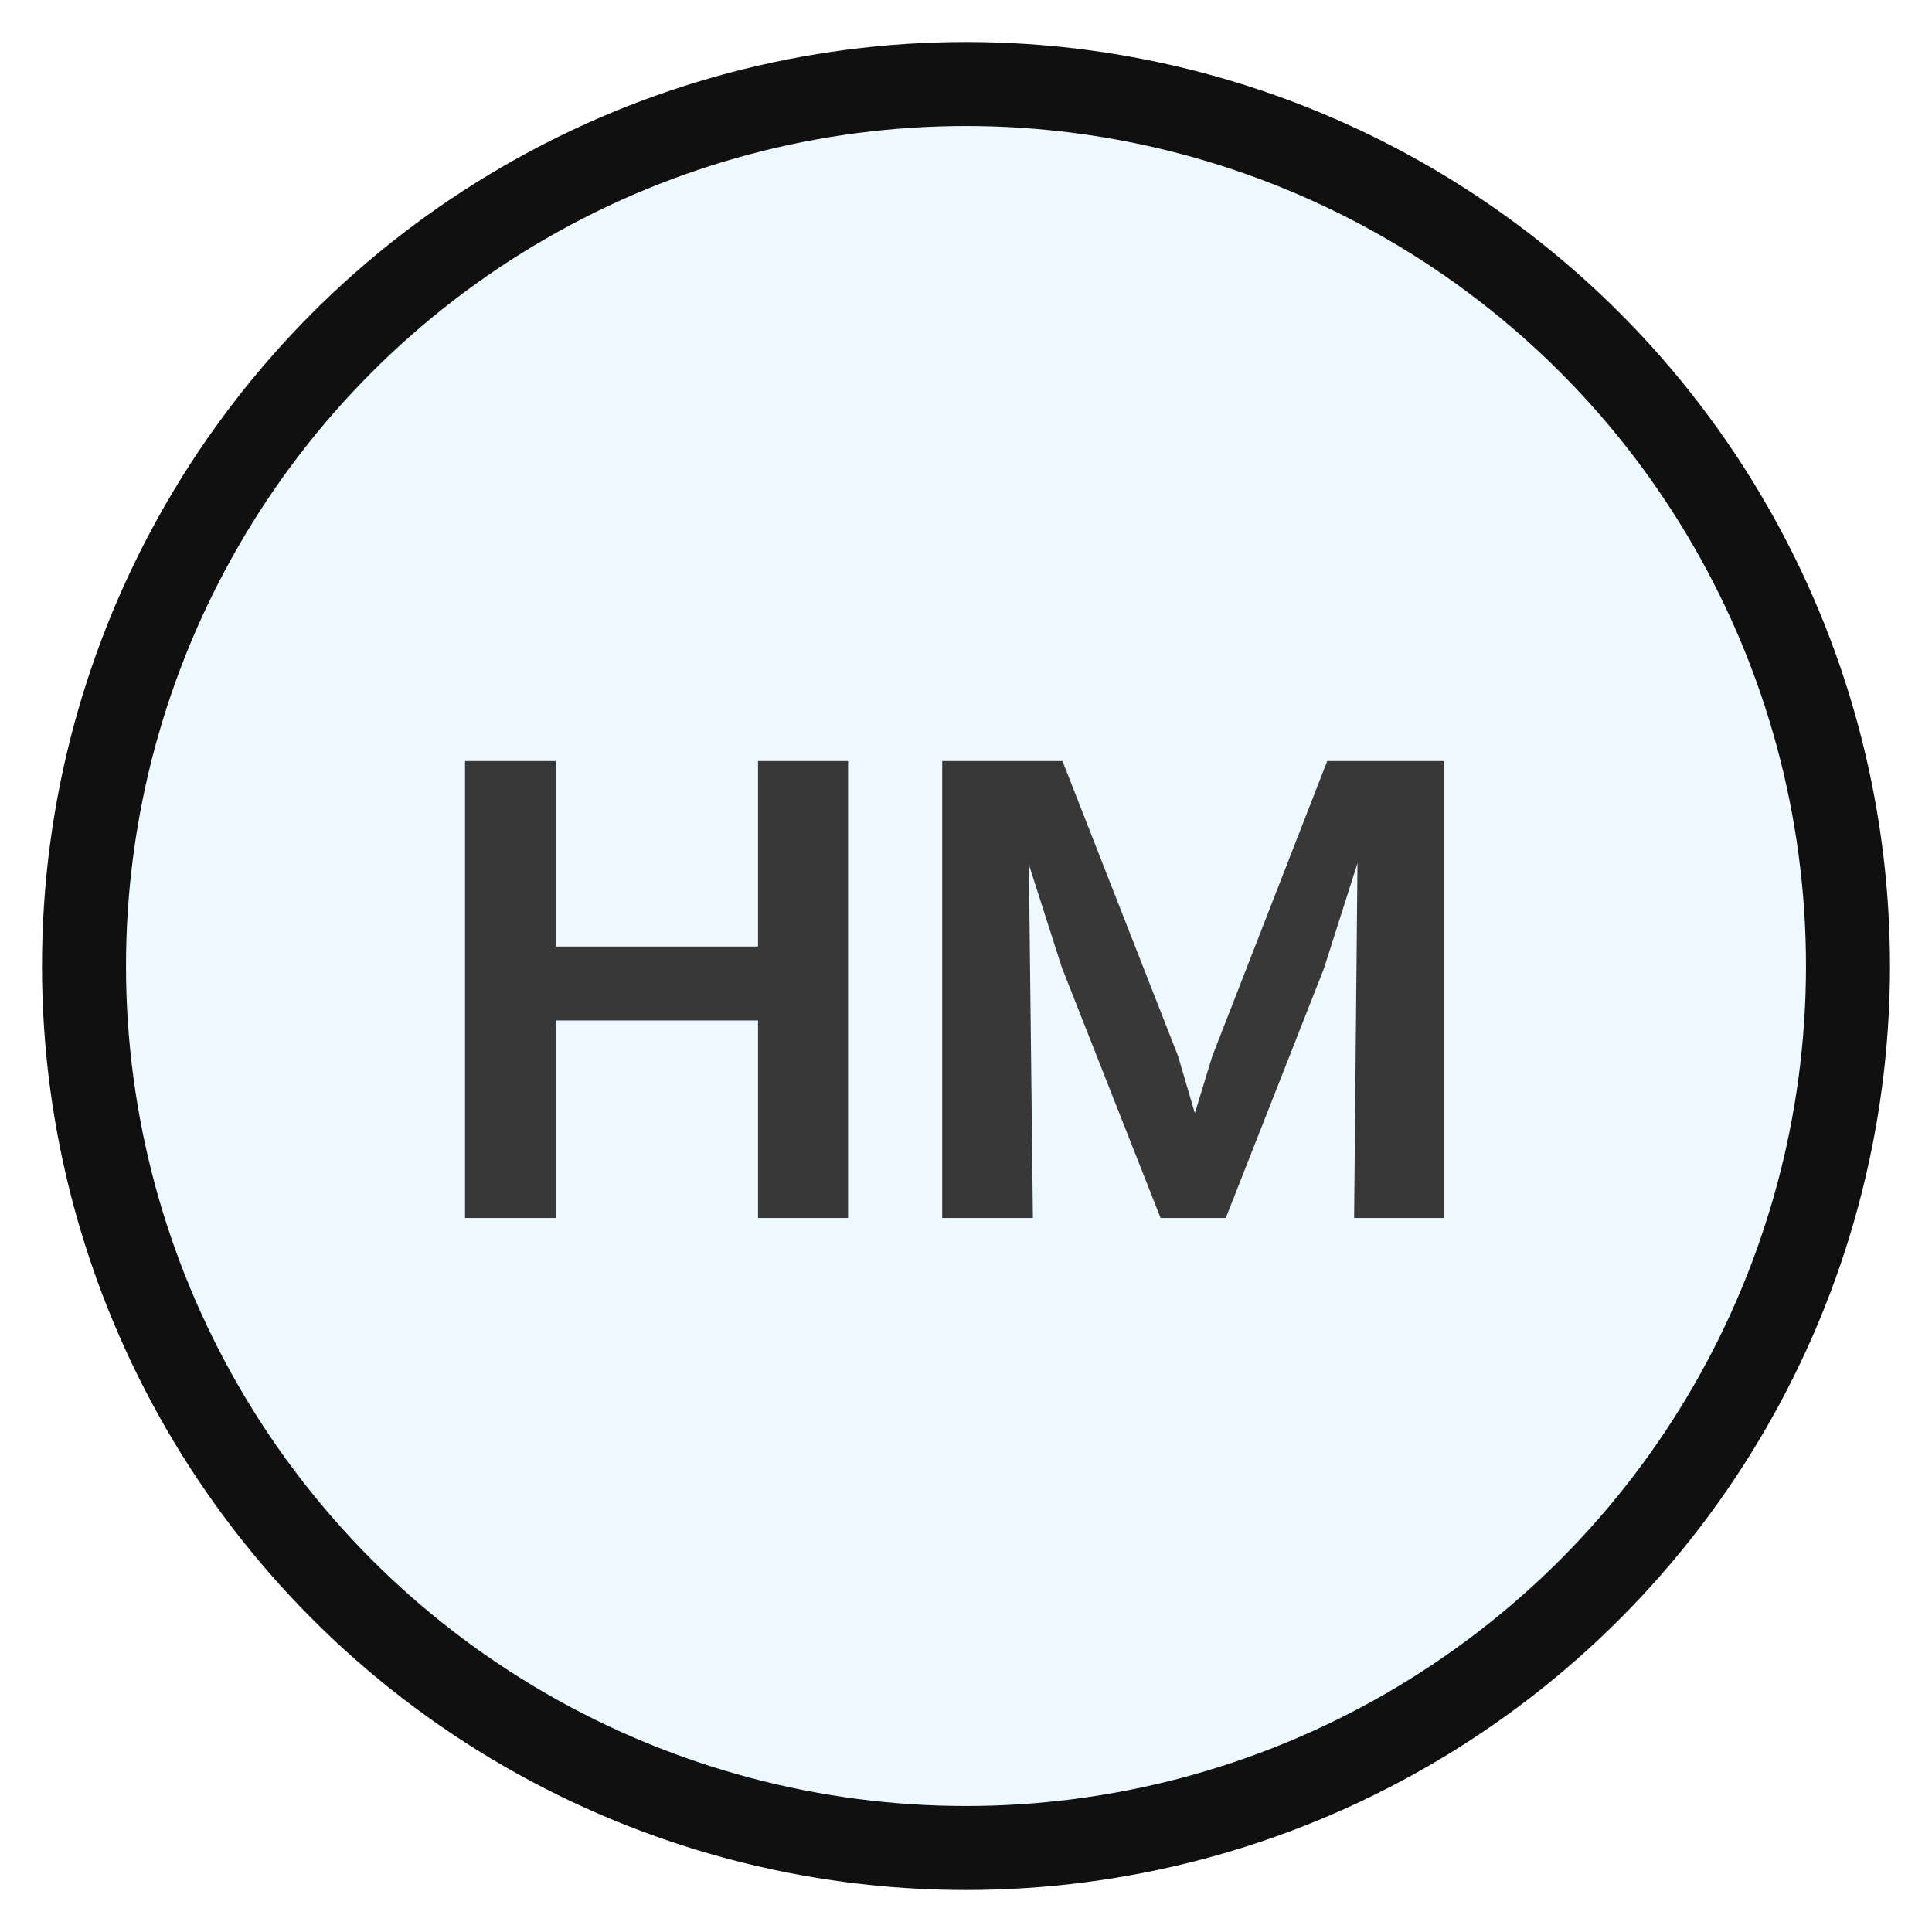 <svg width="46" height="46" viewBox="0 0 46 46" fill="none" xmlns="http://www.w3.org/2000/svg">
<g filter="url(#filter0_d_2506_26)">
<circle cx="23" cy="23" r="22" fill="#EDF8FF"/>
<circle cx="23" cy="23" r="21" stroke="#101010" stroke-width="2"/>
</g>
<path d="M11.072 29V18.12H13.232V22.536H18.048V18.12H20.192V29H18.048V24.296H13.232V29H11.072ZM22.433 29V18.12H25.297L28.049 25.144L28.449 26.504L28.865 25.144L31.601 18.12H34.385V29H32.241L32.321 20.552L31.521 23.064L29.185 29H27.633L25.281 23.032L24.497 20.584L24.593 29H22.433Z" fill="#383838"/>
<defs>
<filter id="filter0_d_2506_26" x="0" y="0" width="46" height="46" filterUnits="userSpaceOnUse" color-interpolation-filters="sRGB">
<feFlood flood-opacity="0" result="BackgroundImageFix"/>
<feColorMatrix in="SourceAlpha" type="matrix" values="0 0 0 0 0 0 0 0 0 0 0 0 0 0 0 0 0 0 127 0" result="hardAlpha"/>
<feMorphology radius="1" operator="dilate" in="SourceAlpha" result="effect1_dropShadow_2506_26"/>
<feOffset/>
<feComposite in2="hardAlpha" operator="out"/>
<feColorMatrix type="matrix" values="0 0 0 0 1 0 0 0 0 1 0 0 0 0 1 0 0 0 1 0"/>
<feBlend mode="normal" in2="BackgroundImageFix" result="effect1_dropShadow_2506_26"/>
<feBlend mode="normal" in="SourceGraphic" in2="effect1_dropShadow_2506_26" result="shape"/>
</filter>
</defs>
</svg>
